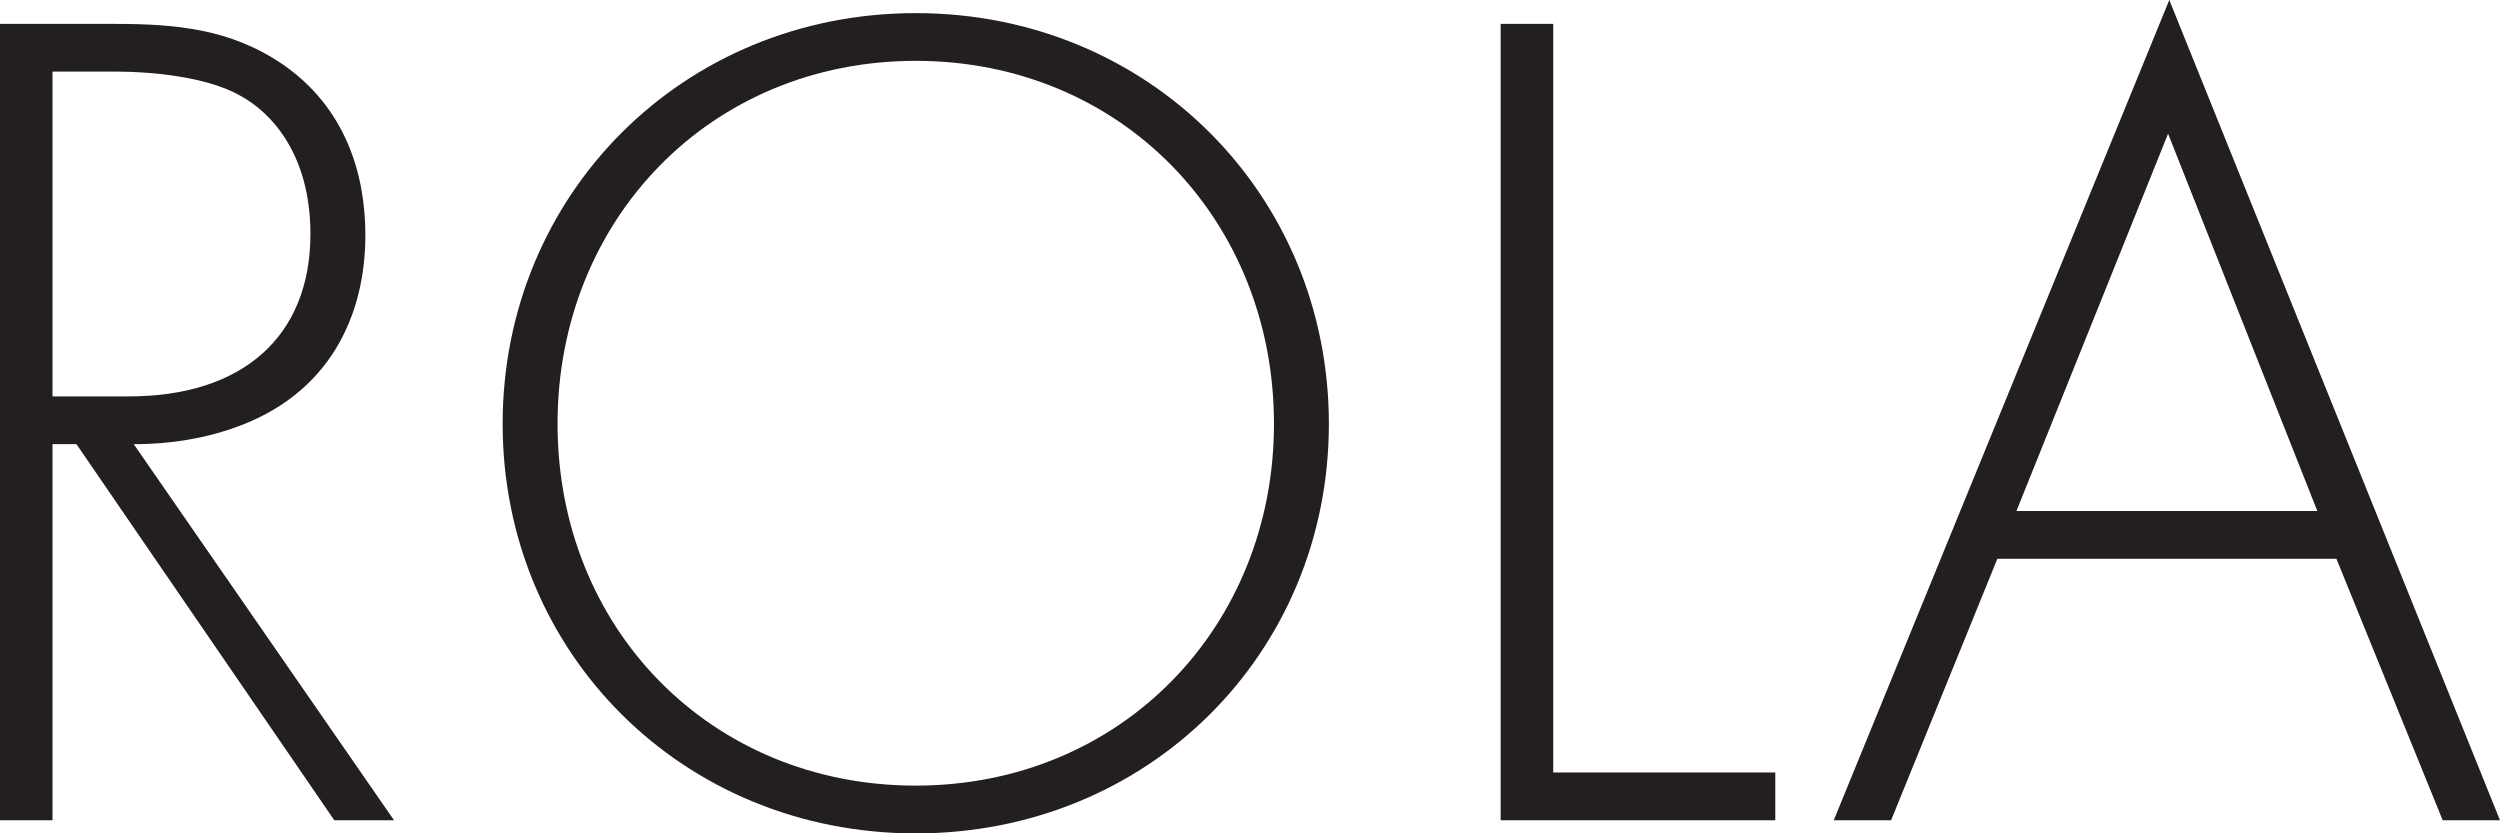 <?xml version="1.0" encoding="UTF-8"?><svg id="Layer_1" xmlns="http://www.w3.org/2000/svg" viewBox="0 0 491.75 163.93"><defs><style>.cls-1{fill:#231f20;}</style></defs><path class="cls-1" d="M65.76,161.35L15.03,87.36h-4.7v73.98H0V4.7H22.55c11.98,0,22.78,.94,33.11,7.99,12.21,8.46,16.21,21.37,16.21,33.58,0,15.5-6.81,31.47-26.3,38.05-8.22,2.82-15.74,3.05-19.26,3.05l51.2,73.98h-11.74ZM10.33,77.97h15.03c22.31,0,35.7-11.74,35.7-31.94,0-15.74-7.75-23.96-13.86-27.24-6.58-3.76-17.85-4.7-23.96-4.7H10.33v63.88Z"/><path class="cls-1" d="M261.39,83.37c0,45.09-35.46,80.56-81.26,80.56s-81.26-35.46-81.26-80.56S134.33,2.58,180.13,2.58s81.26,35.7,81.26,80.79Zm-10.8,0c0-40.16-30.06-71.4-70.46-71.4s-70.46,31.24-70.46,71.4,30.06,71.16,70.46,71.16,70.46-31.23,70.46-71.16Z"/><path class="cls-1" d="M305.52,4.7V151.95h43.68v9.4h-54.02V4.7h10.33Z"/><path class="cls-1" d="M459.58,109.91h-66.7l-20.9,51.43h-11.28L426.7,0l65.05,161.35h-11.27l-20.9-51.43Zm-3.76-9.39l-29.36-74.22-29.83,74.22h59.18Z"/></svg>